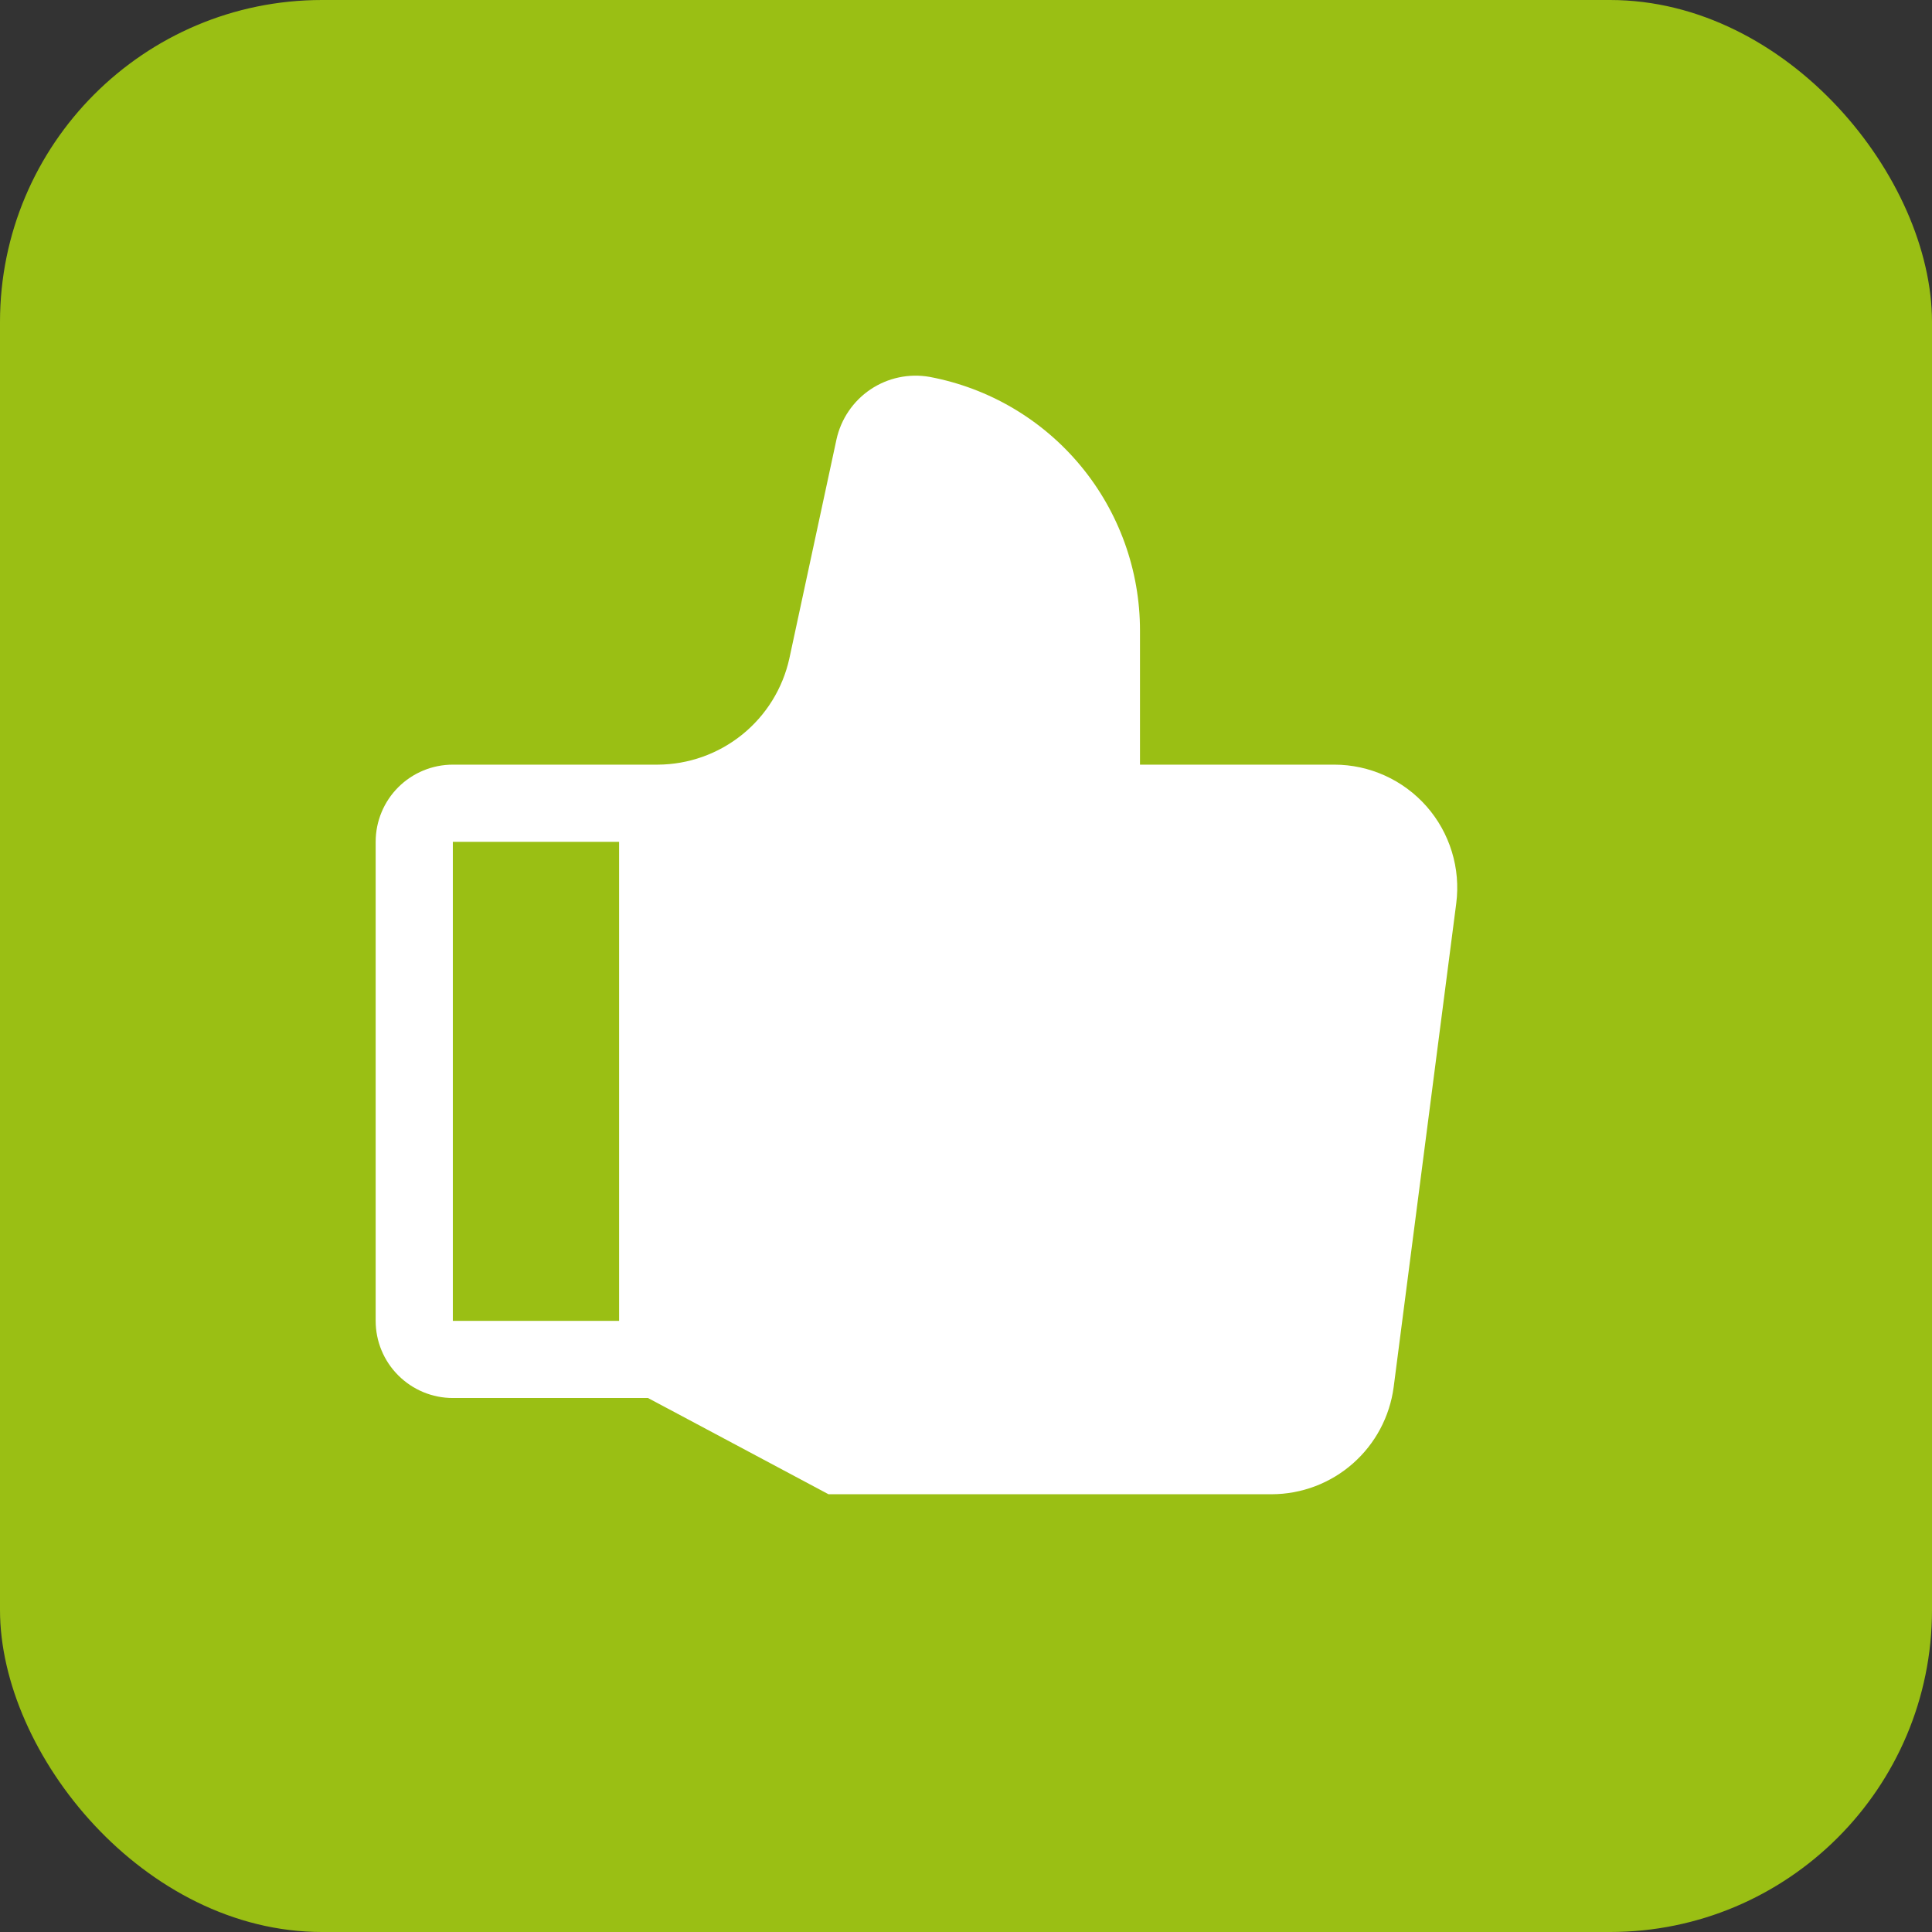 <svg width="36" height="36" viewBox="0 0 36 36" fill="none" xmlns="http://www.w3.org/2000/svg">
<rect x="0" y="0" width="36" height="36" fill="#333333" stroke="none"/>
<rect width="36" height="36" rx="6" fill="#9ABF14"/>
<path d="M26.583 15.027C26.368 14.783 26.103 14.586 25.806 14.452C25.51 14.318 25.188 14.248 24.862 14.248H21.242V11.748C21.242 10.627 20.851 9.541 20.135 8.678C19.419 7.815 18.425 7.23 17.323 7.023C16.939 6.955 16.543 7.039 16.219 7.257C15.896 7.475 15.669 7.809 15.586 8.191L14.709 12.267C14.586 12.827 14.276 13.328 13.83 13.688C13.384 14.048 12.828 14.246 12.255 14.248H8.438C8.056 14.248 7.691 14.4 7.421 14.669C7.151 14.939 7 15.305 7 15.686V24.612C7 24.993 7.151 25.359 7.421 25.628C7.691 25.898 8.056 26.05 8.438 26.05H12.075L15.438 27.843H23.696C24.253 27.842 24.79 27.639 25.208 27.271C25.626 26.904 25.896 26.397 25.969 25.846L27.135 16.833C27.176 16.51 27.149 16.182 27.053 15.87C26.958 15.559 26.798 15.272 26.583 15.027ZM8.438 15.686H11.536V24.612H8.438V15.686Z" fill="white"/>
</svg>
